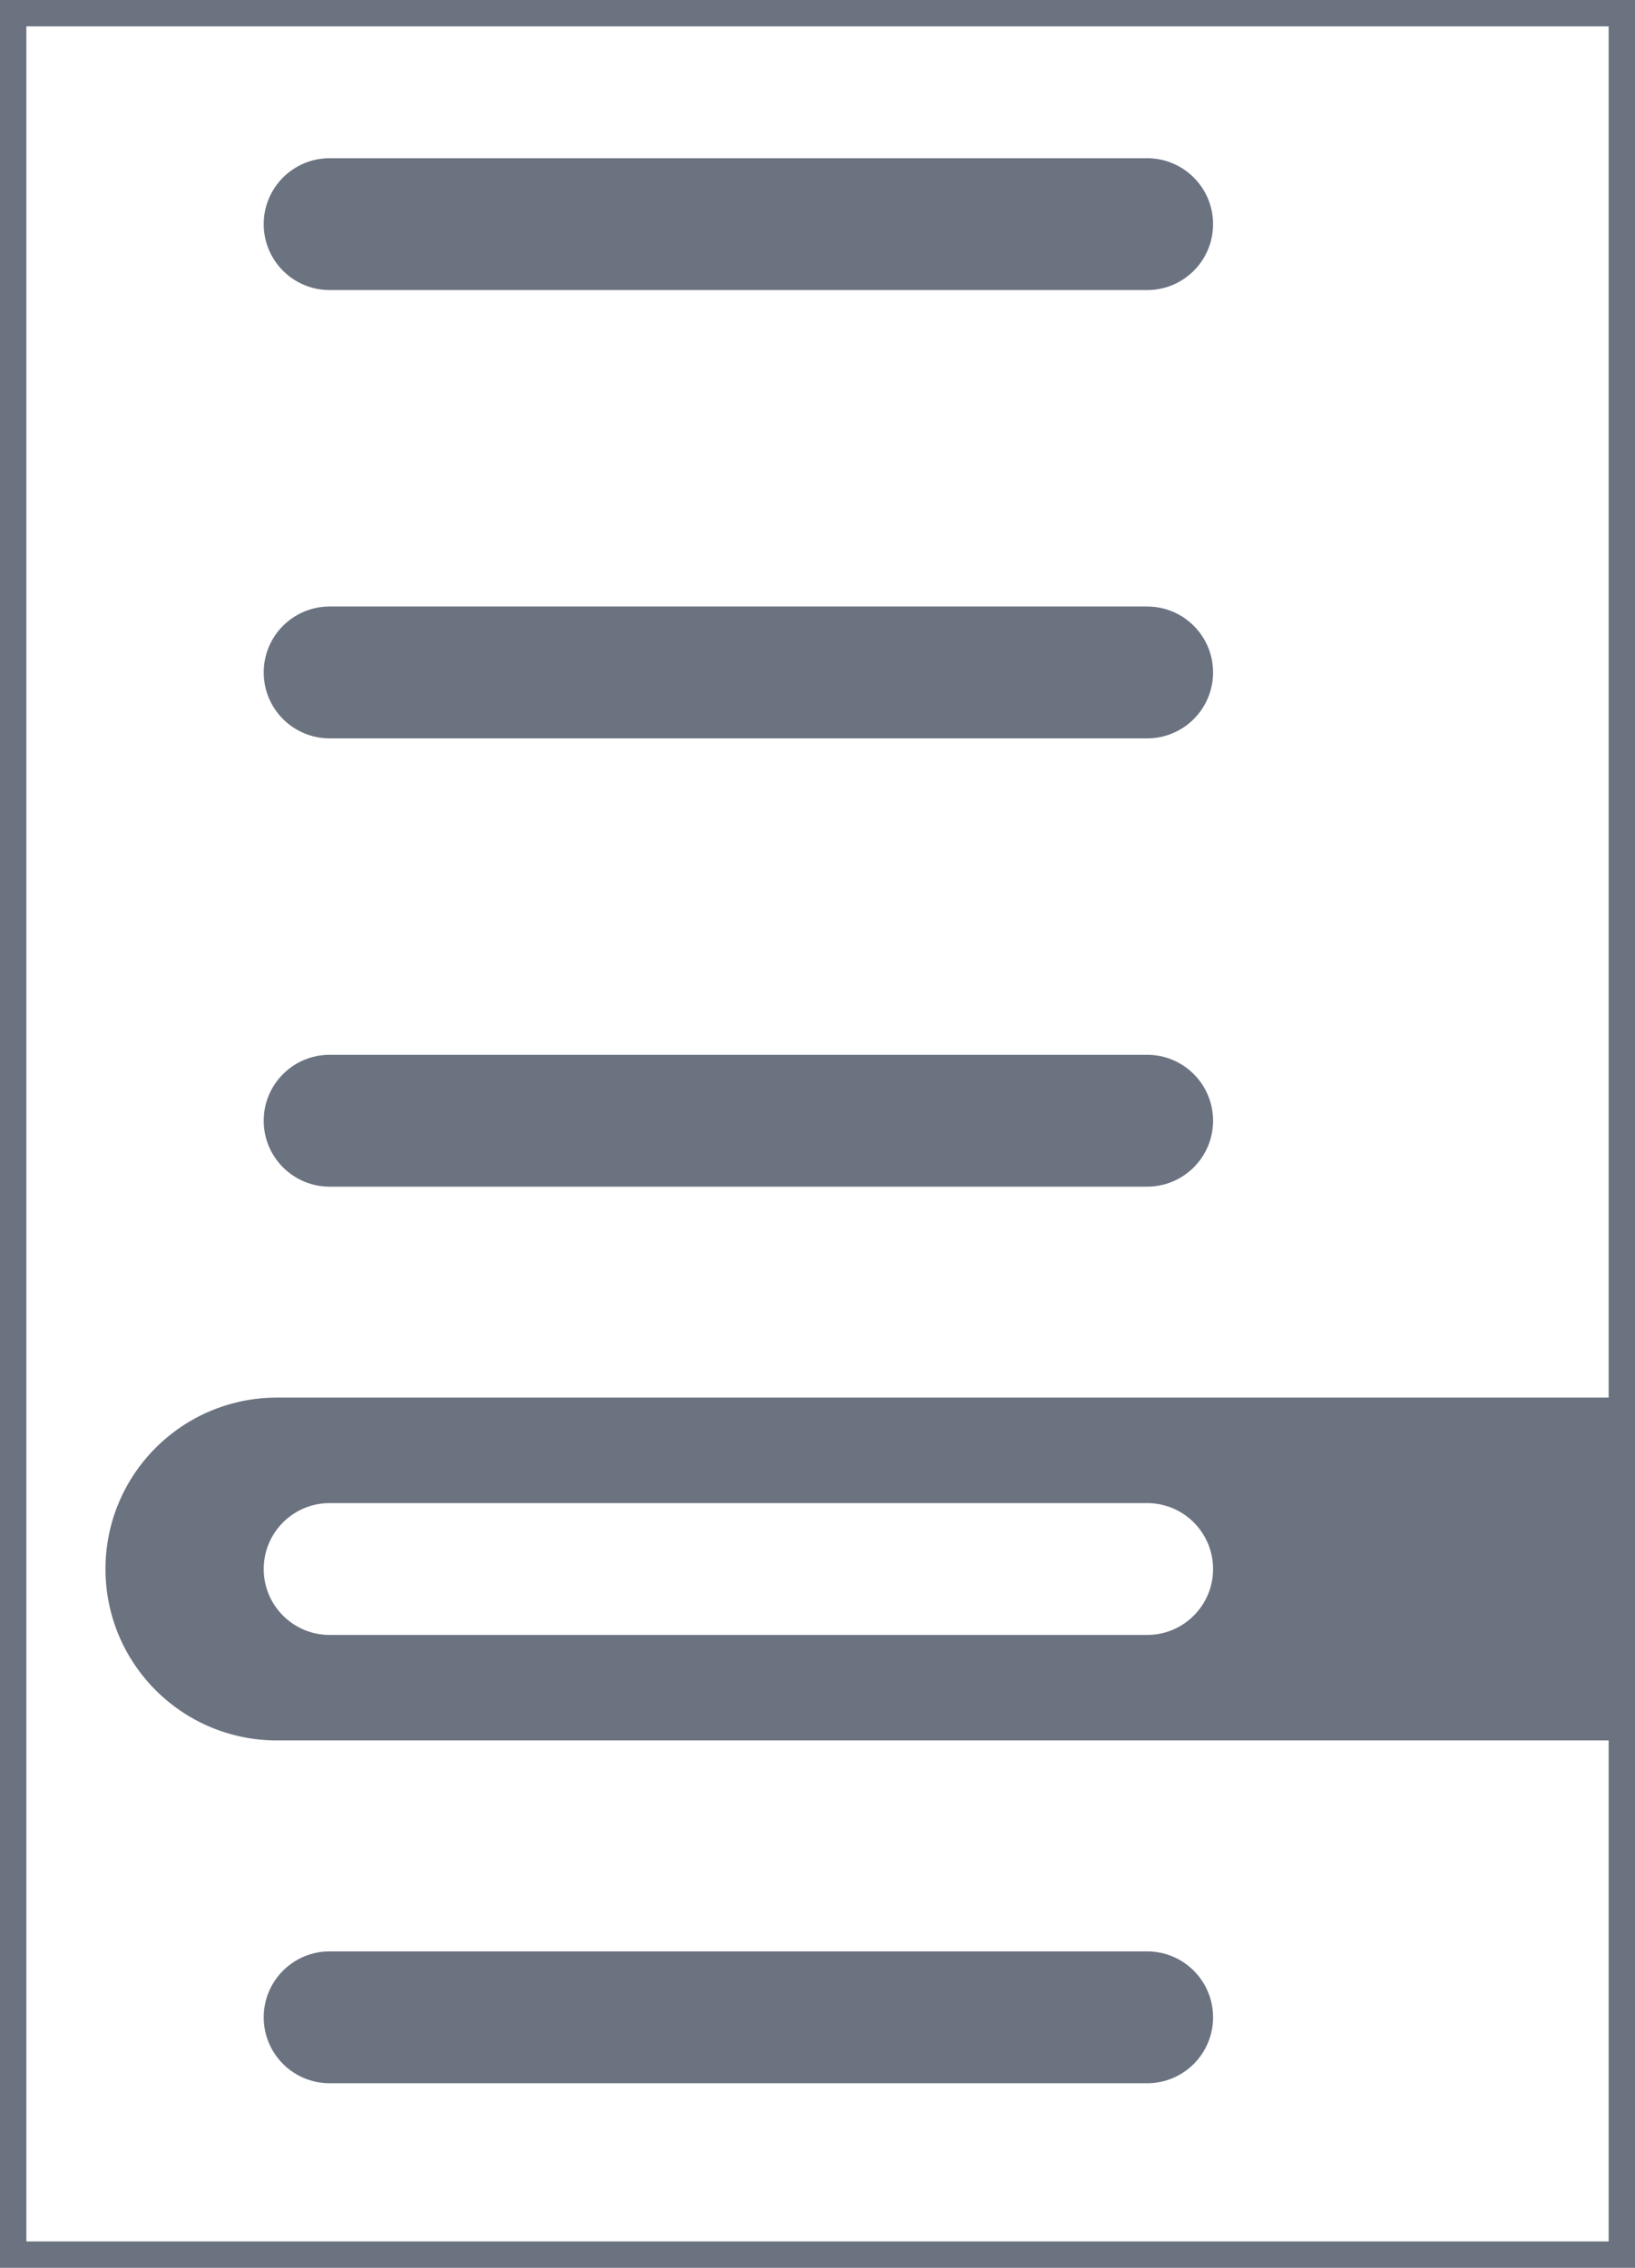 <svg width="62" height="86" viewBox="0 0 62 86" fill="none" xmlns="http://www.w3.org/2000/svg">
<path d="M62 0H0V86H62V0Z" fill="white"/>
<path d="M62 68H0V86H62V68Z" fill="white"/>
<path d="M43.5 74H12.5C11.119 74 10 75.119 10 76.5C10 77.881 11.119 79 12.5 79H43.5C44.881 79 46 77.881 46 76.5C46 75.119 44.881 74 43.5 74Z" fill="#6B7280"/>
<path d="M62 51H0V68H62V51Z" fill="white"/>
<path d="M4 59.5C4 55.91 6.91 53 10.5 53H62V66H10.5C6.91 66 4 63.09 4 59.5Z" fill="#6B7280"/>
<path d="M43.5 57H12.5C11.119 57 10 58.119 10 59.5C10 60.881 11.119 62 12.5 62H43.5C44.881 62 46 60.881 46 59.5C46 58.119 44.881 57 43.5 57Z" fill="white"/>
<path d="M62 34H0V51H62V34Z" fill="white"/>
<path d="M43.5 40H12.5C11.119 40 10 41.119 10 42.5C10 43.881 11.119 45 12.5 45H43.5C44.881 45 46 43.881 46 42.5C46 41.119 44.881 40 43.5 40Z" fill="#6B7280"/>
<path d="M62 17H0V34H62V17Z" fill="white"/>
<path d="M43.5 23H12.5C11.119 23 10 24.119 10 25.5C10 26.881 11.119 28 12.5 28H43.5C44.881 28 46 26.881 46 25.5C46 24.119 44.881 23 43.5 23Z" fill="#6B7280"/>
<path d="M62 0H0V17H62V0Z" fill="white"/>
<path d="M43.5 6H12.5C11.119 6 10 7.119 10 8.5C10 9.881 11.119 11 12.5 11H43.5C44.881 11 46 9.881 46 8.5C46 7.119 44.881 6 43.5 6Z" fill="#6B7280"/>
<path d="M61.5 0.5H0.5V85.5H61.5V0.5Z" stroke="#6B7280"/>
</svg>
